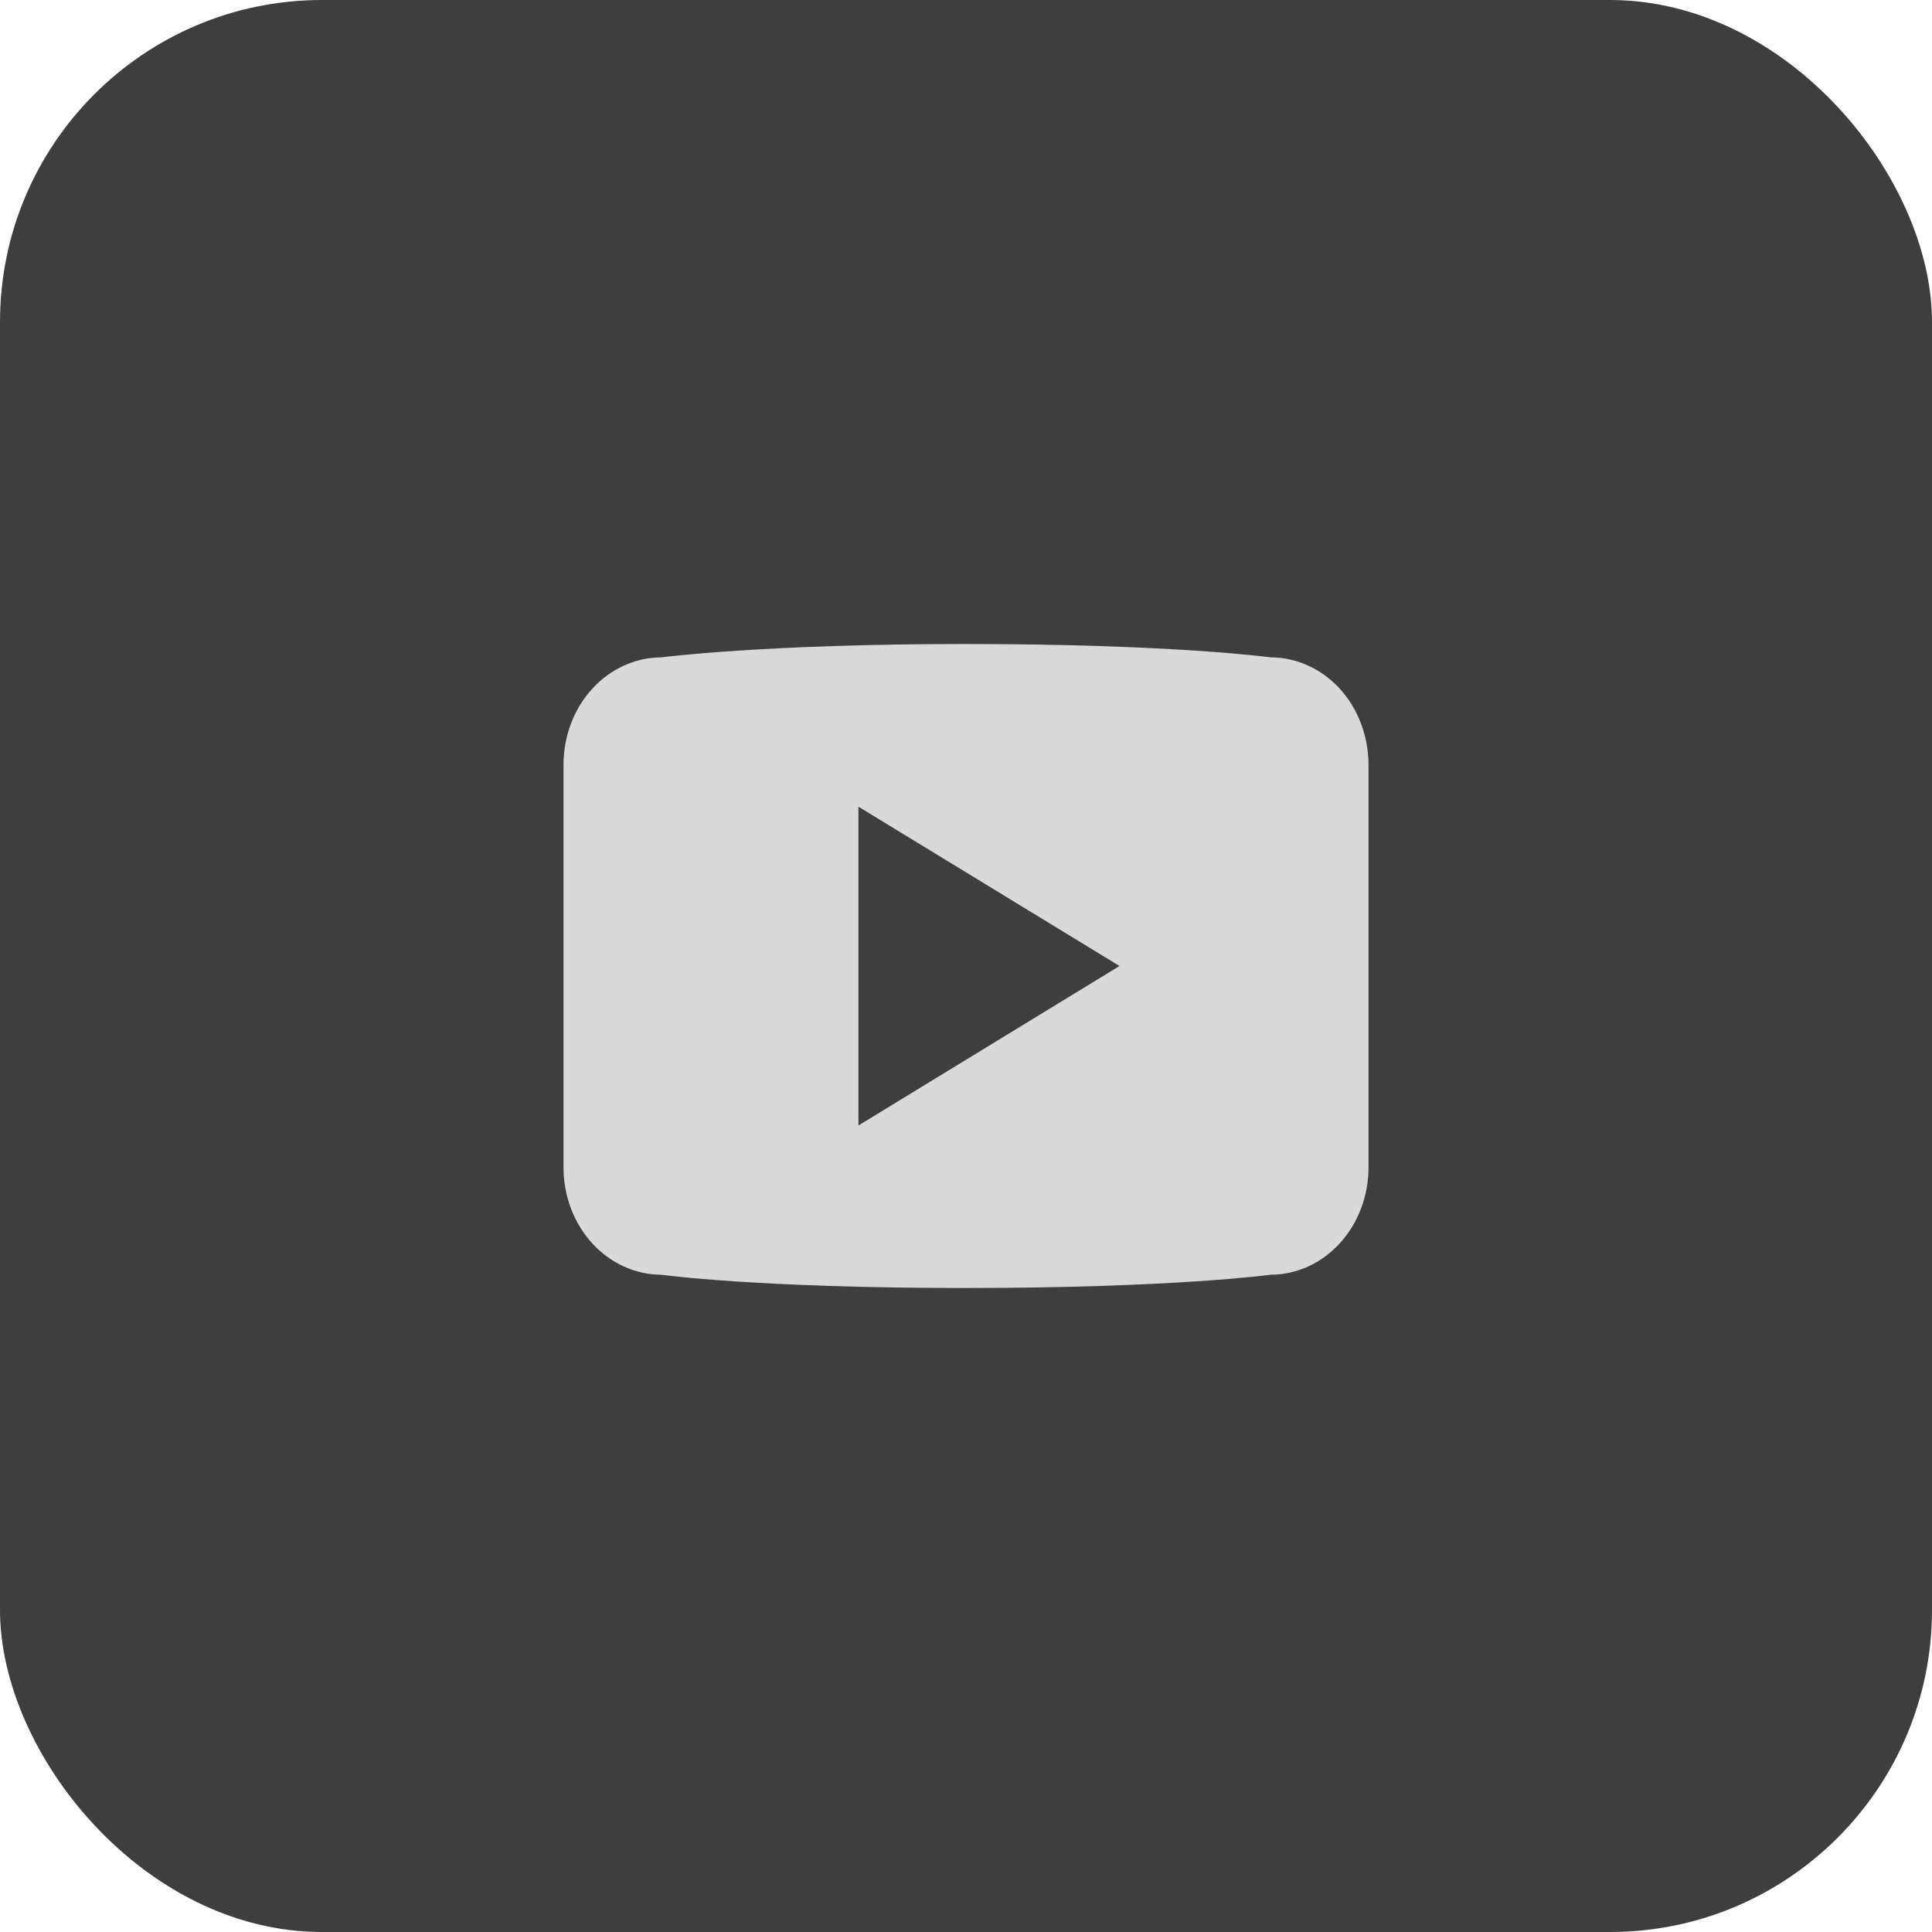 <svg width="24" height="24" viewBox="0 0 24 24" fill="none" xmlns="http://www.w3.org/2000/svg">
<rect width="24" height="24" rx="4" fill="#3E3E3E"/>
<path d="M15.784 8.166C15.784 8.166 14.577 8 11.986 8C9.478 8 8.215 8.166 8.215 8.166C7.893 8.167 7.584 8.307 7.356 8.557C7.128 8.807 7 9.146 7 9.5V14.501C7 14.676 7.031 14.849 7.092 15.011C7.153 15.173 7.243 15.32 7.356 15.444C7.469 15.568 7.603 15.666 7.75 15.733C7.898 15.8 8.056 15.835 8.215 15.835C8.215 15.835 9.389 16 11.986 16C14.581 16 15.784 15.835 15.784 15.835C15.944 15.835 16.102 15.8 16.25 15.733C16.397 15.666 16.531 15.568 16.644 15.444C16.757 15.32 16.847 15.173 16.908 15.011C16.969 14.849 17 14.676 17 14.501V9.499C17 9.324 16.968 9.15 16.907 8.989C16.846 8.827 16.757 8.68 16.644 8.556C16.531 8.433 16.397 8.334 16.249 8.268C16.102 8.201 15.944 8.166 15.784 8.166ZM10.664 13.981V10.021L13.907 12L10.664 13.981Z" fill="#D9D9D9"/>
</svg>
